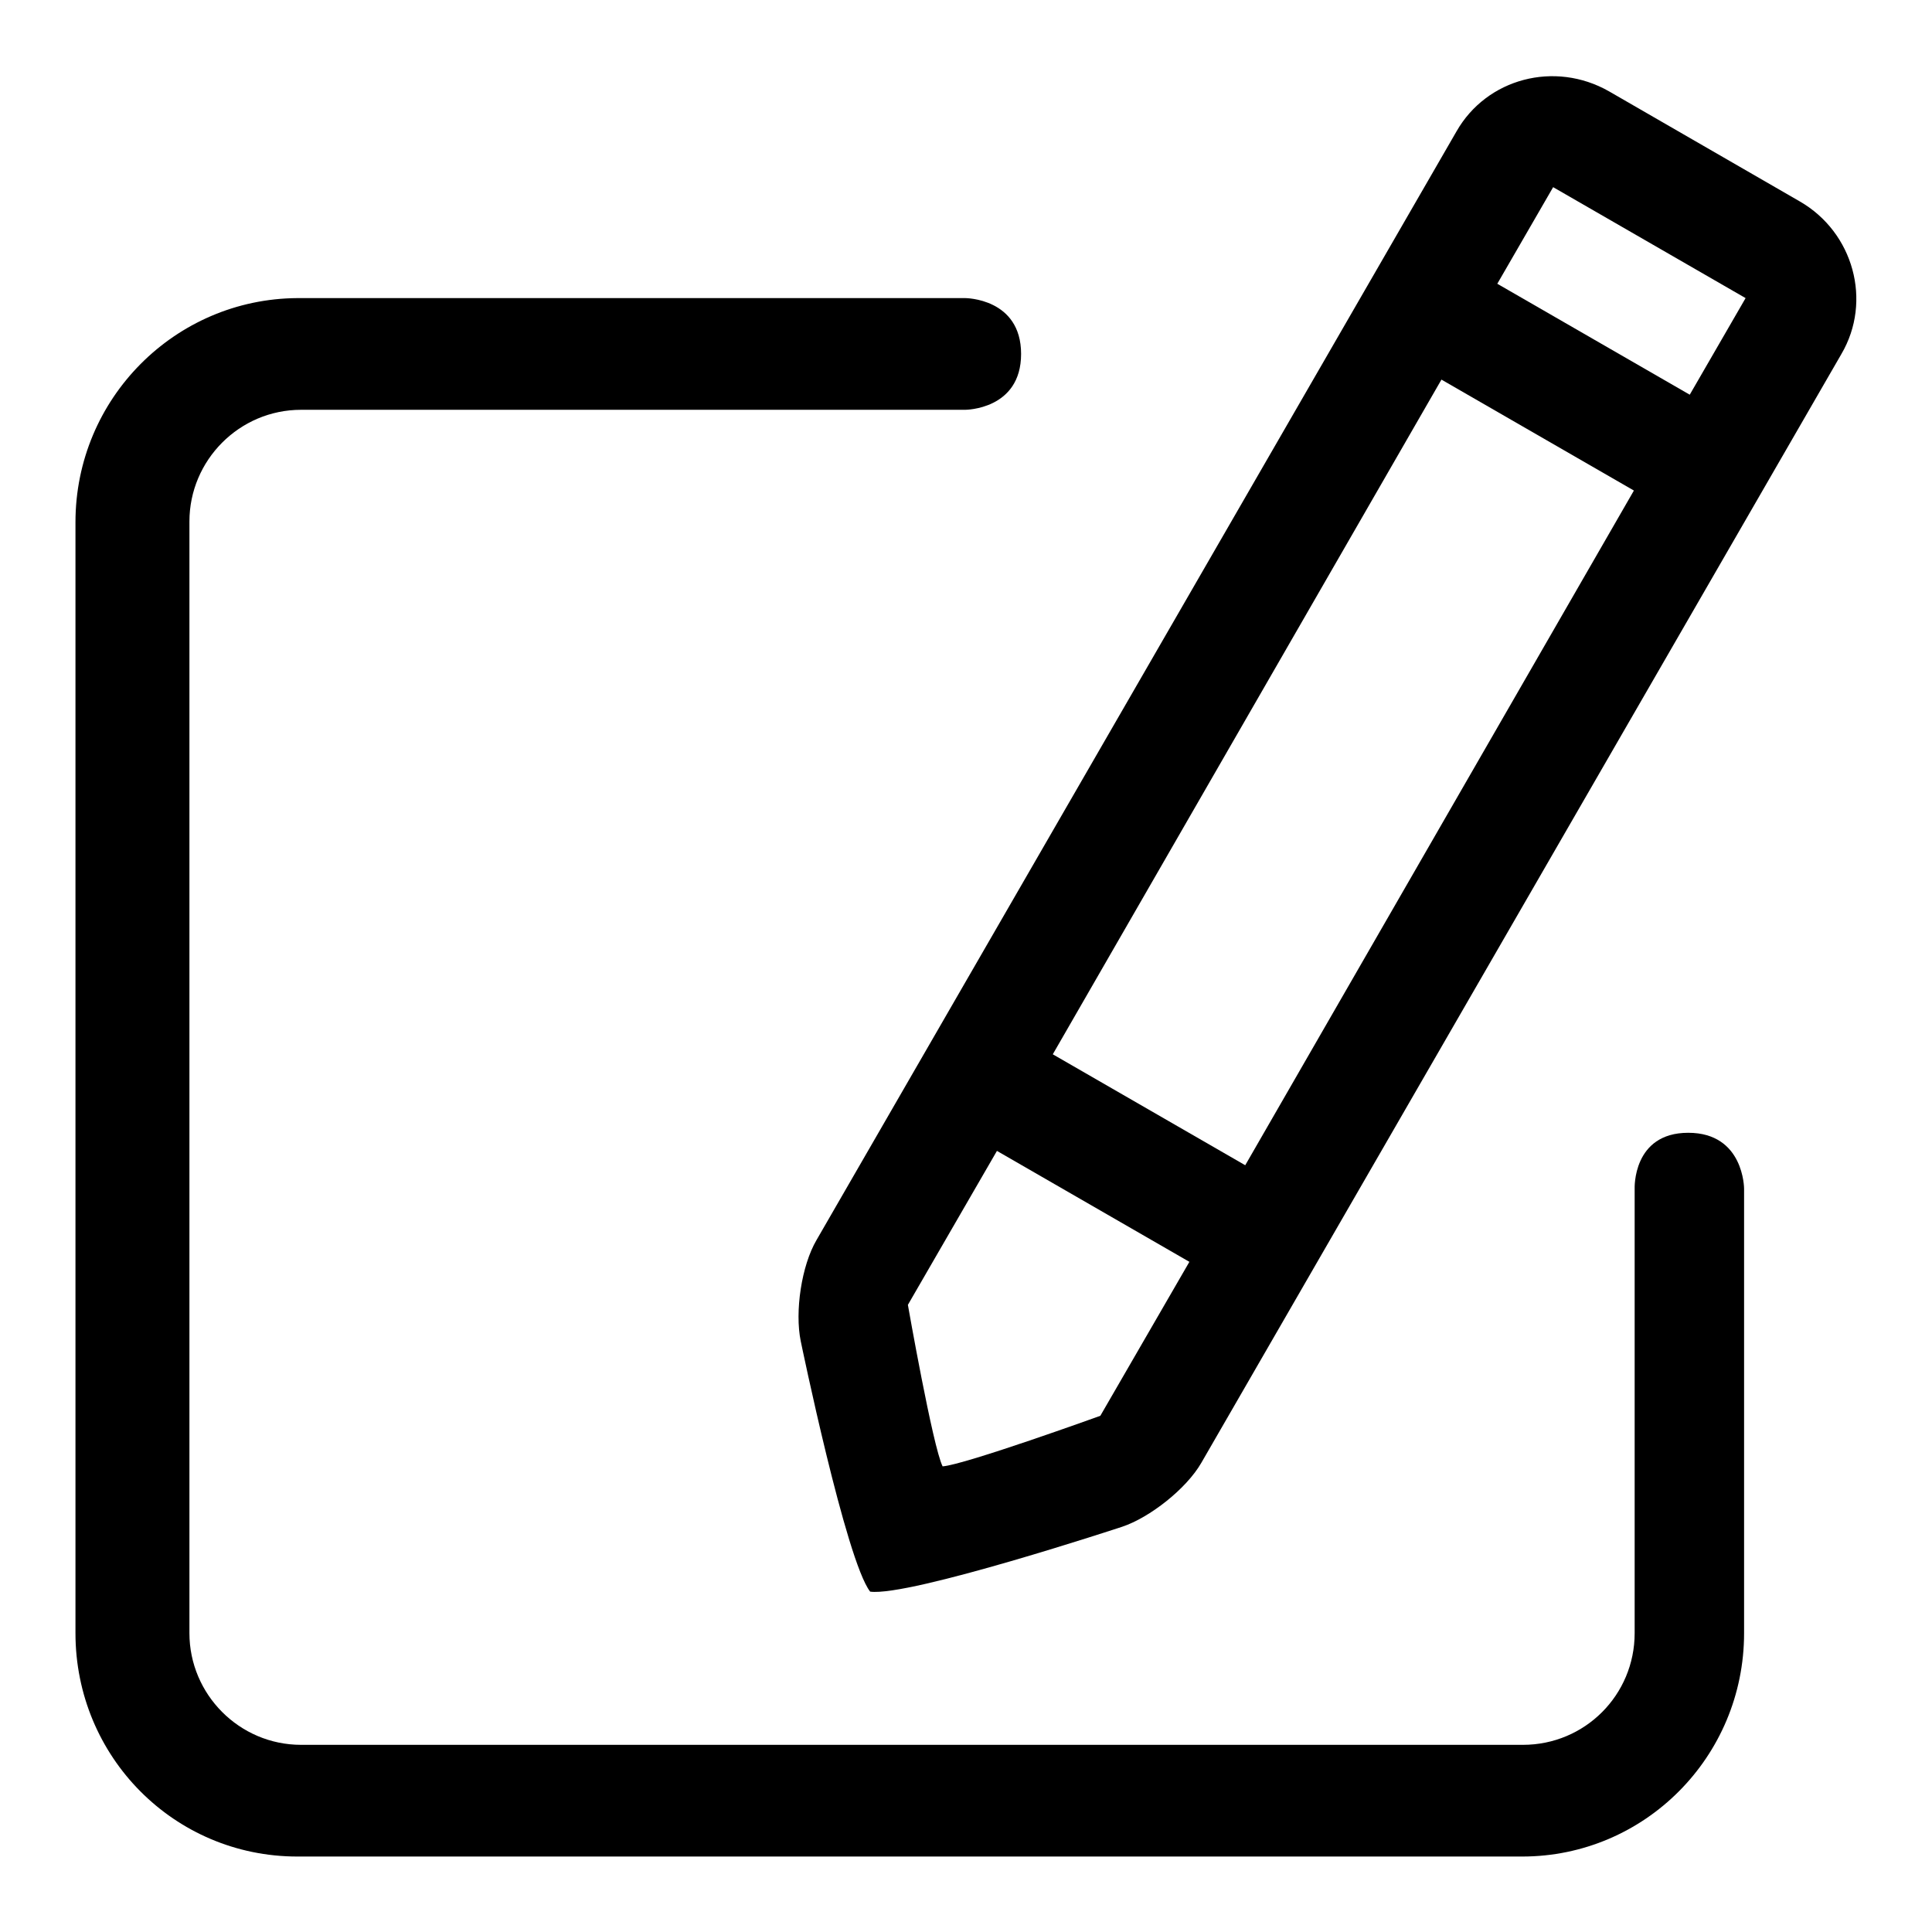<?xml version="1.0" encoding="utf-8"?>
<!-- Svg Vector Icons : http://www.onlinewebfonts.com/icon -->
<!DOCTYPE svg PUBLIC "-//W3C//DTD SVG 1.1//EN" "http://www.w3.org/Graphics/SVG/1.1/DTD/svg11.dtd">
<svg version="1.1" xmlns="http://www.w3.org/2000/svg" xmlns:xlink="http://www.w3.org/1999/xlink" x="0px" y="0px" viewBox="0 0 256 256" enable-background="new 0 0 256 256" xml:space="preserve">
<g><g><path fill="#000000" d="M223.7,150.1c-7.4,0-7.1,7.4-7.1,7.4v58.9c0,8.2-6.6,14.8-14.8,14.8H39.9c-8.2,0-14.8-6.7-14.8-14.8V69.1c0-8.1,6.6-14.8,14.8-14.8h88c0,0,7.4,0,7.4-7.4s-7.4-7.4-7.4-7.4H39.4C23.2,39.6,10,52.8,10,69.2v147.2c0,16.4,13.1,29.6,29.4,29.6h162.3c16.2,0,29.4-13.2,29.4-29.6v-58.9C231.1,157.5,231.1,150.1,223.7,150.1z"/><path fill="#000000" d="M238.5,26.7l-25.3-14.6C206,8,197,10.4,193,17.4l-84.8,146.9c-2,3.4-2.9,9.5-2.1,13.4c0,0,6,29.1,9.2,33.2c5.2,0.7,33.4-8.6,33.4-8.6c3.6-1.2,8.5-5,10.5-8.5L244,46.9C248.1,39.9,245.6,30.8,238.5,26.7z M145.8,187.6c0,0-18,6.5-20.9,6.7c-1.3-2.6-4.6-21.4-4.6-21.4l11.8-20.4l25.5,14.7L145.8,187.6z M165,154.4l-25.5-14.7L191,50.3l25.5,14.7L165,154.4z M223.9,52.3l-25.5-14.7l7.4-12.8l25.5,14.7L223.9,52.3z"/></g></g>
</svg>